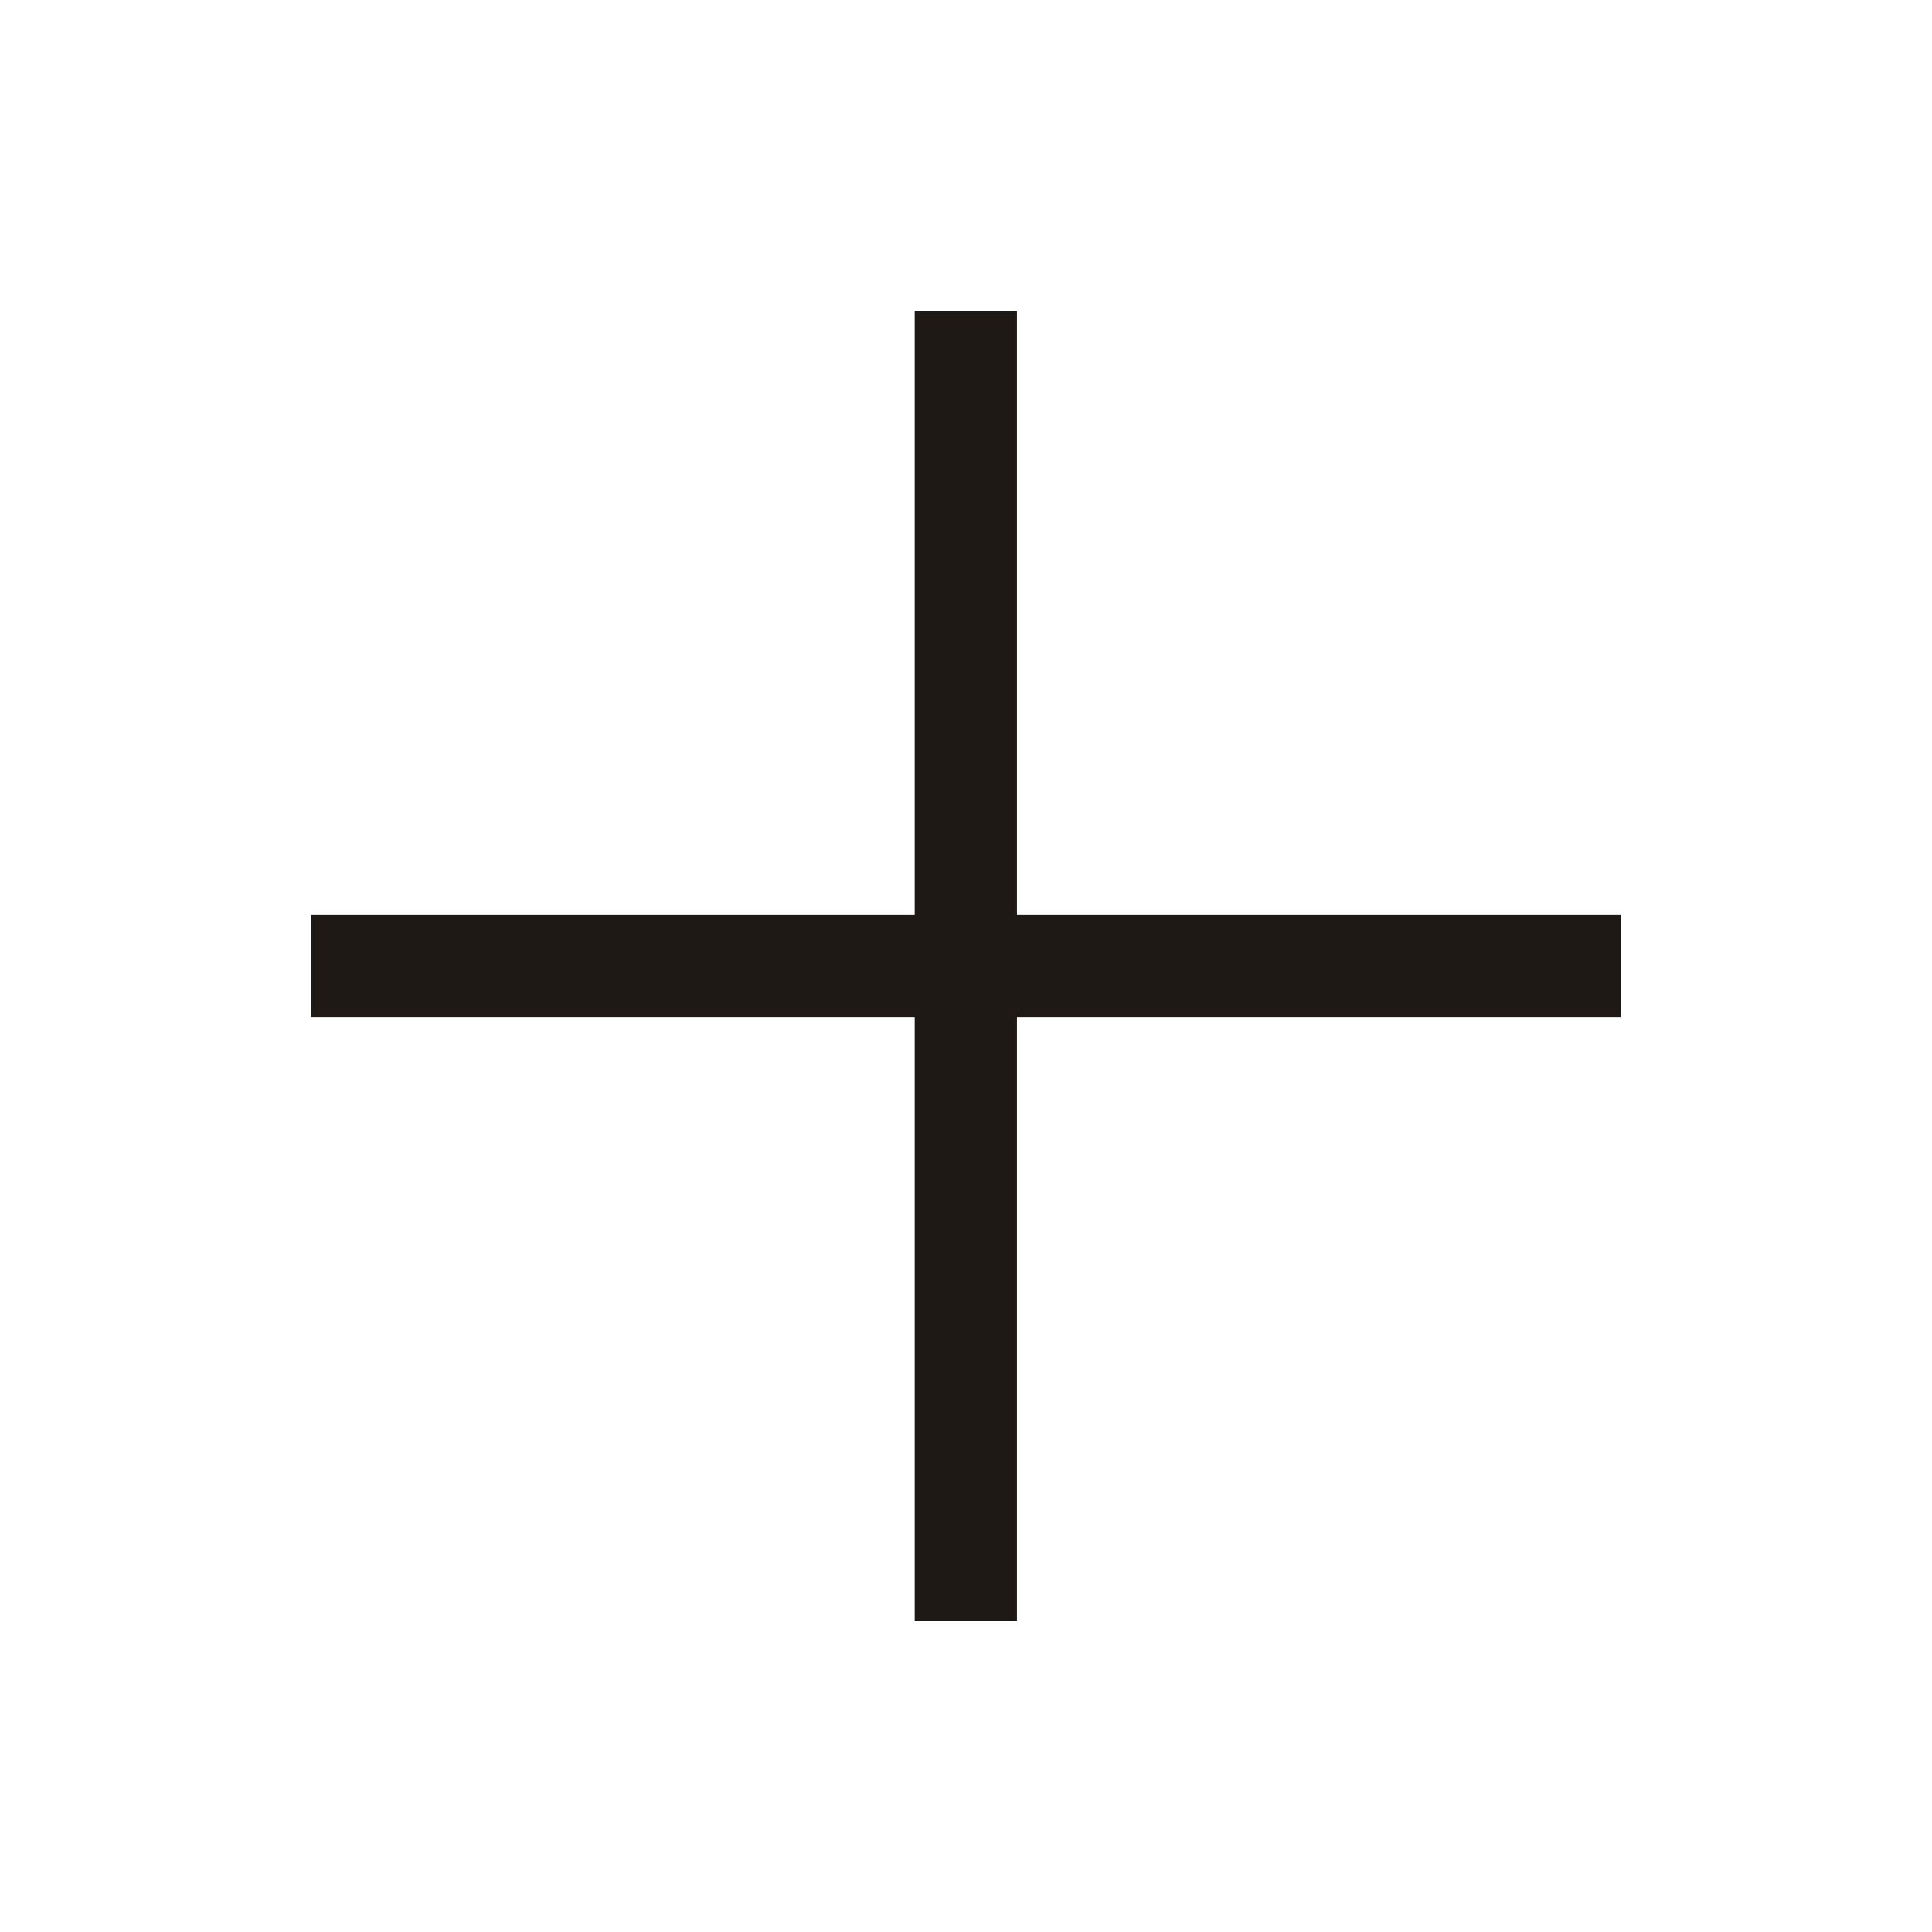 <svg width="24" height="24" viewBox="0 0 24 24" fill="none" xmlns="http://www.w3.org/2000/svg">
<g id="Icon">
<path id="Vector" d="M11.998 4.5V19.5M19.498 12L4.498 12" stroke="#1E1914" stroke-width="1.27" stroke-linecap="square"/>
</g>
</svg>
